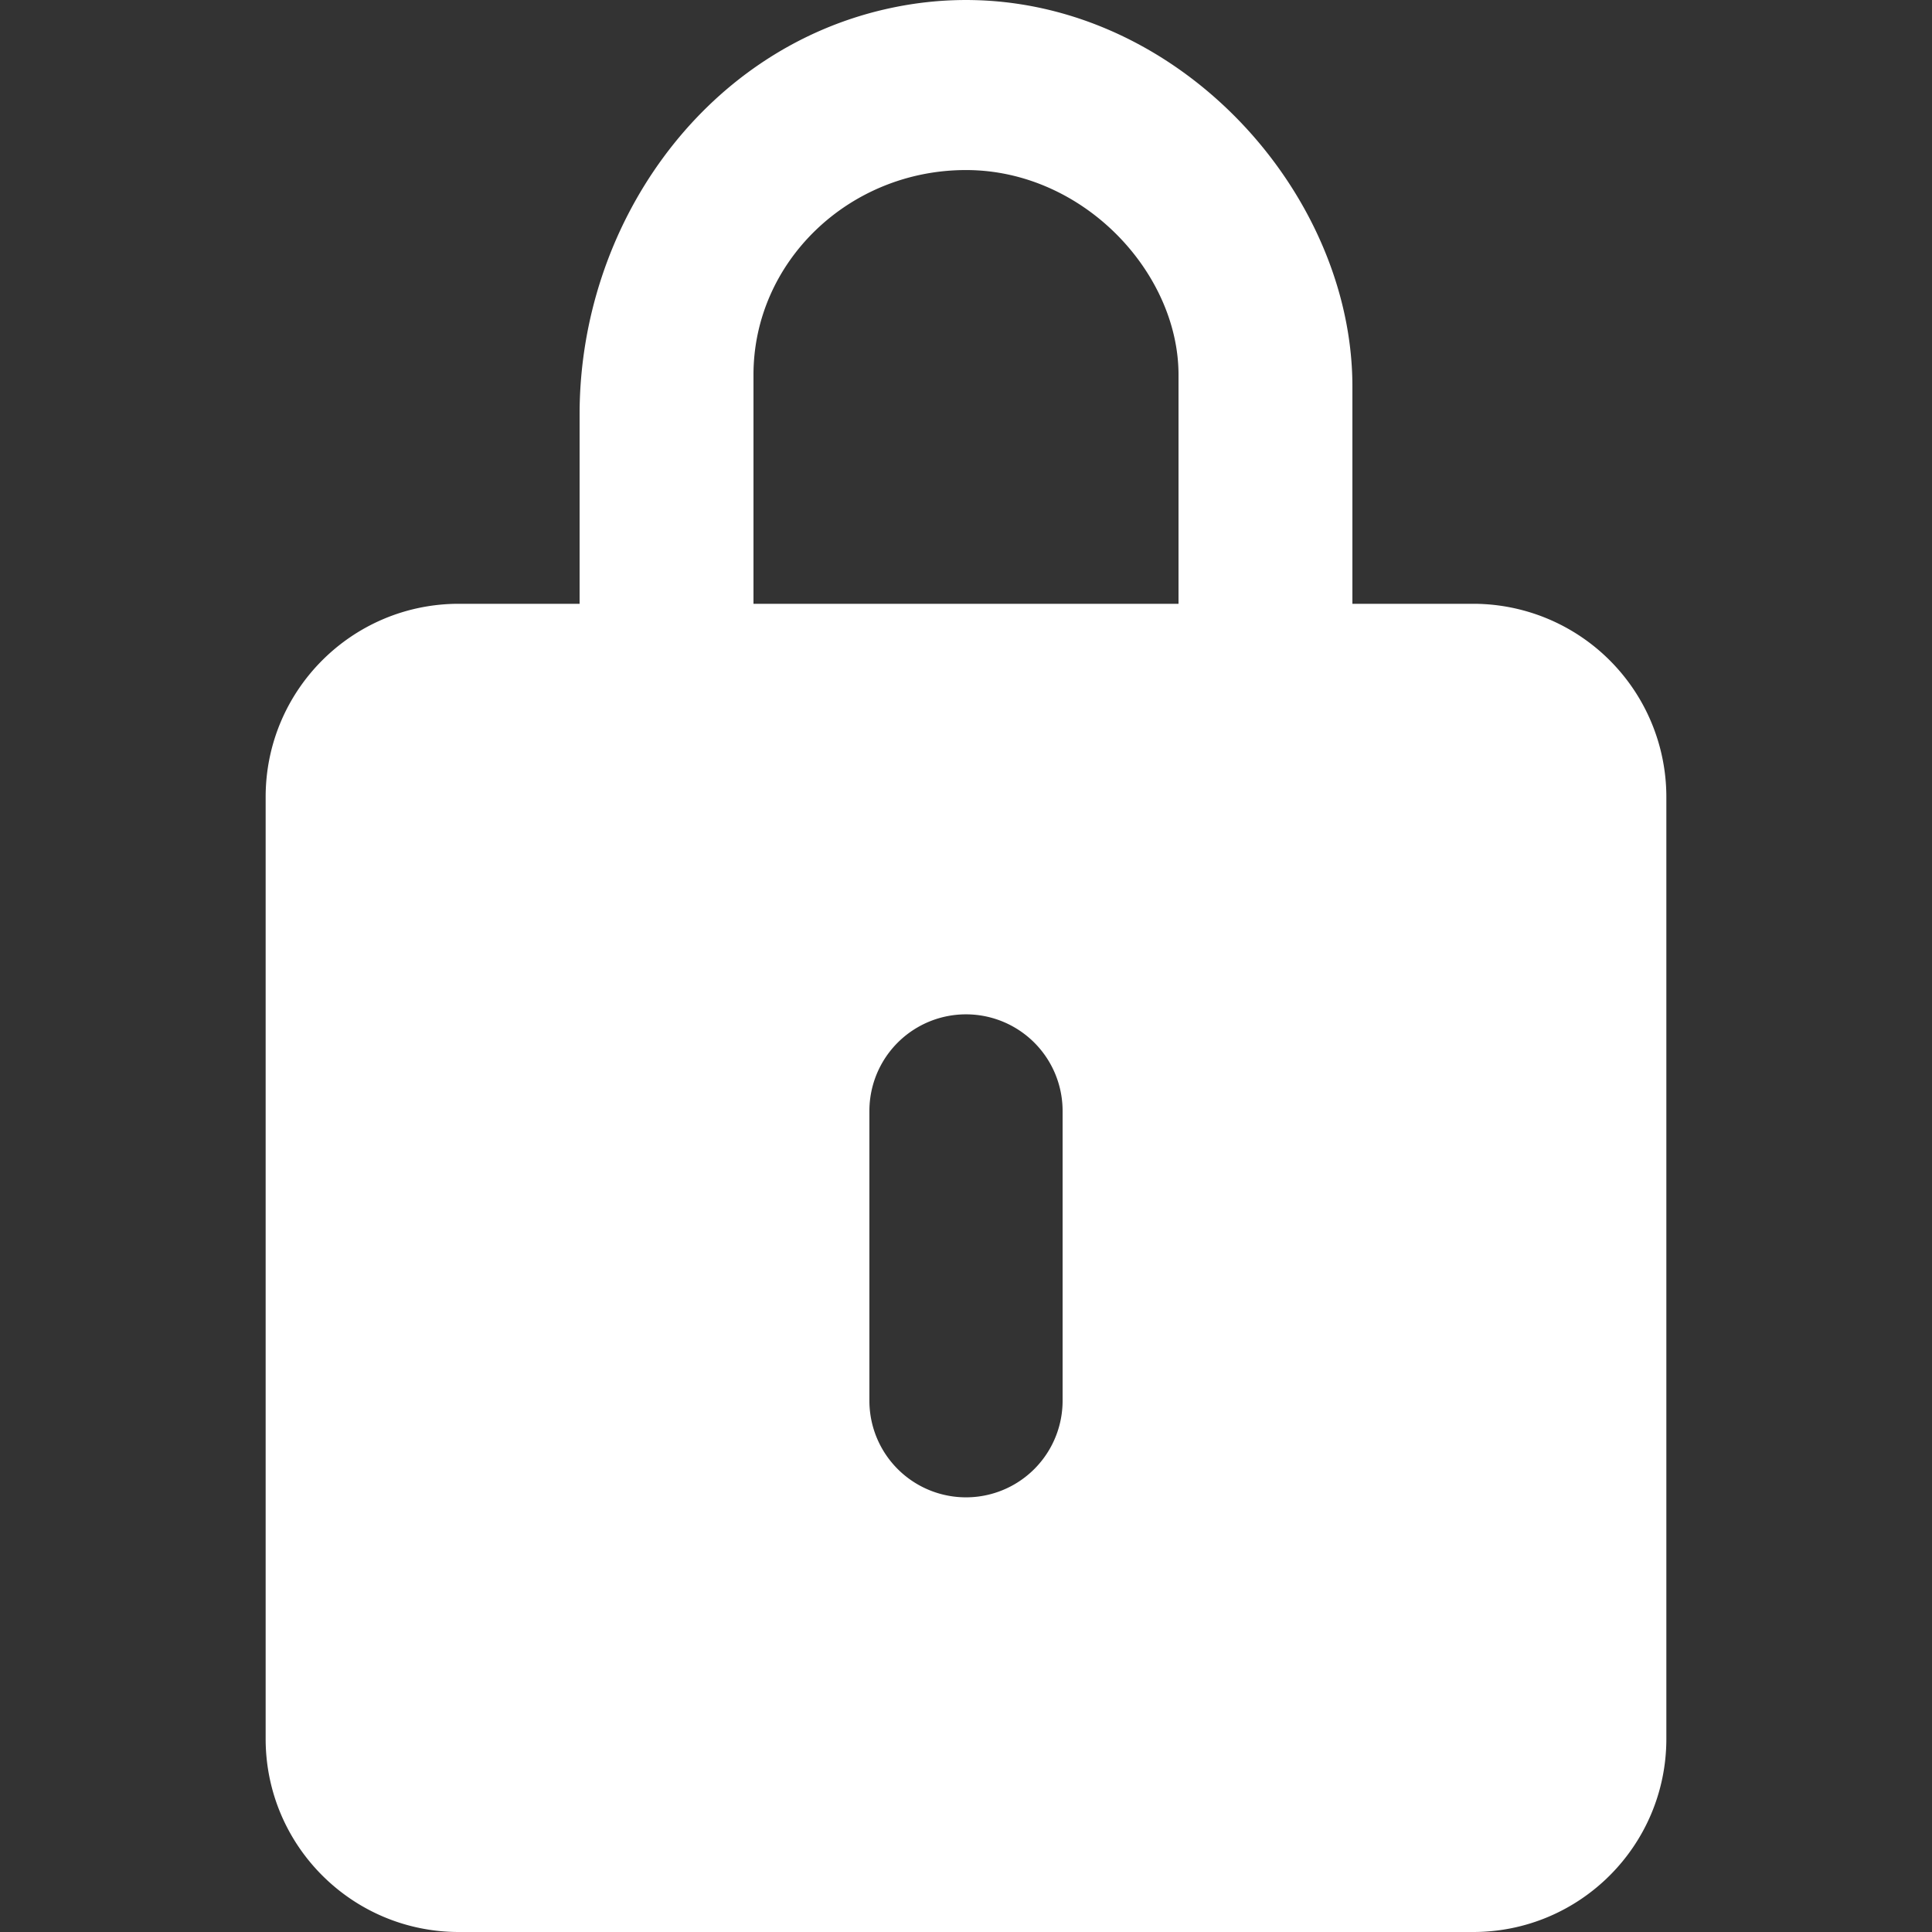 <svg xmlns="http://www.w3.org/2000/svg" width="50" height="50"><rect width="100%" height="100%" fill="#333333" stroke="none"/><path d="M19.5 9.701c0-2.923 2.467-5.3 5.5-5.3s5.5 2.65 5.5 5.3v5.925h-11V9.701zM35 15.626v-5.625C35 4.384 29.347-1.236 22.91.239 18.165 1.326 15 5.854 15 10.721v4.905h-3.125c-2.763 0-5 2.237-5 5V45c0 2.762 2.237 5 5 5h26.25c2.762 0 5-2.237 5-5V20.626a5 5 0 00-5-5H35zm-7.5 20.625a2.5 2.5 0 01-5 0v-7.5a2.5 2.5 0 015 0v7.5z" fill="#fff" fill-rule="evenodd"/></svg>